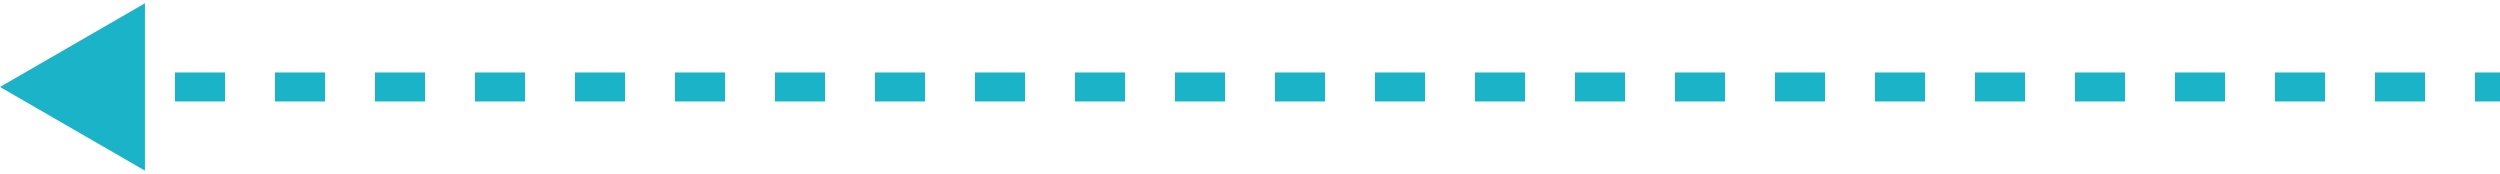 <?xml version="1.0" encoding="UTF-8"?> <svg xmlns="http://www.w3.org/2000/svg" width="345" height="24" viewBox="0 0 345 24" fill="none"> <path d="M0 12L20 0.453L20 23.547L0 12ZM345 14L341.55 14L341.55 10L345 10L345 14ZM334.65 14L327.75 14L327.75 10L334.65 10L334.65 14ZM320.85 14L313.95 14L313.95 10L320.85 10L320.85 14ZM307.05 14L300.15 14L300.15 10L307.05 10L307.05 14ZM293.25 14L286.35 14L286.35 10L293.25 10L293.25 14ZM279.45 14L272.55 14L272.55 10L279.45 10L279.45 14ZM265.65 14L258.75 14L258.75 10L265.65 10L265.65 14ZM251.85 14L244.95 14L244.95 10L251.85 10L251.85 14ZM238.05 14L231.15 14L231.15 10L238.05 10L238.05 14ZM224.25 14L217.35 14L217.35 10L224.25 10L224.25 14ZM210.45 14L203.55 14L203.55 10L210.45 10L210.45 14ZM196.65 14L189.75 14L189.75 10L196.65 10L196.65 14ZM182.85 14L175.95 14L175.95 10L182.85 10L182.85 14ZM169.05 14L162.15 14L162.15 10L169.05 10L169.05 14ZM155.25 14L148.35 14L148.35 10L155.25 10L155.25 14ZM141.45 14L134.55 14L134.55 10L141.45 10L141.45 14ZM127.65 14L120.75 14L120.75 10L127.65 10L127.65 14ZM113.85 14L106.95 14L106.95 10L113.85 10L113.85 14ZM100.05 14L93.15 14L93.15 10L100.05 10L100.05 14ZM86.25 14L79.35 14L79.35 10L86.25 10L86.25 14ZM72.45 14L65.55 14L65.55 10L72.45 10L72.45 14ZM58.65 14L51.75 14L51.75 10L58.65 10L58.65 14ZM44.85 14L37.95 14L37.95 10L44.85 10L44.85 14ZM31.05 14L24.15 14L24.15 10L31.05 10L31.05 14ZM17.25 14L10.35 14L10.35 10L17.25 10L17.25 14Z" fill="#1AB3C8"></path> </svg> 
